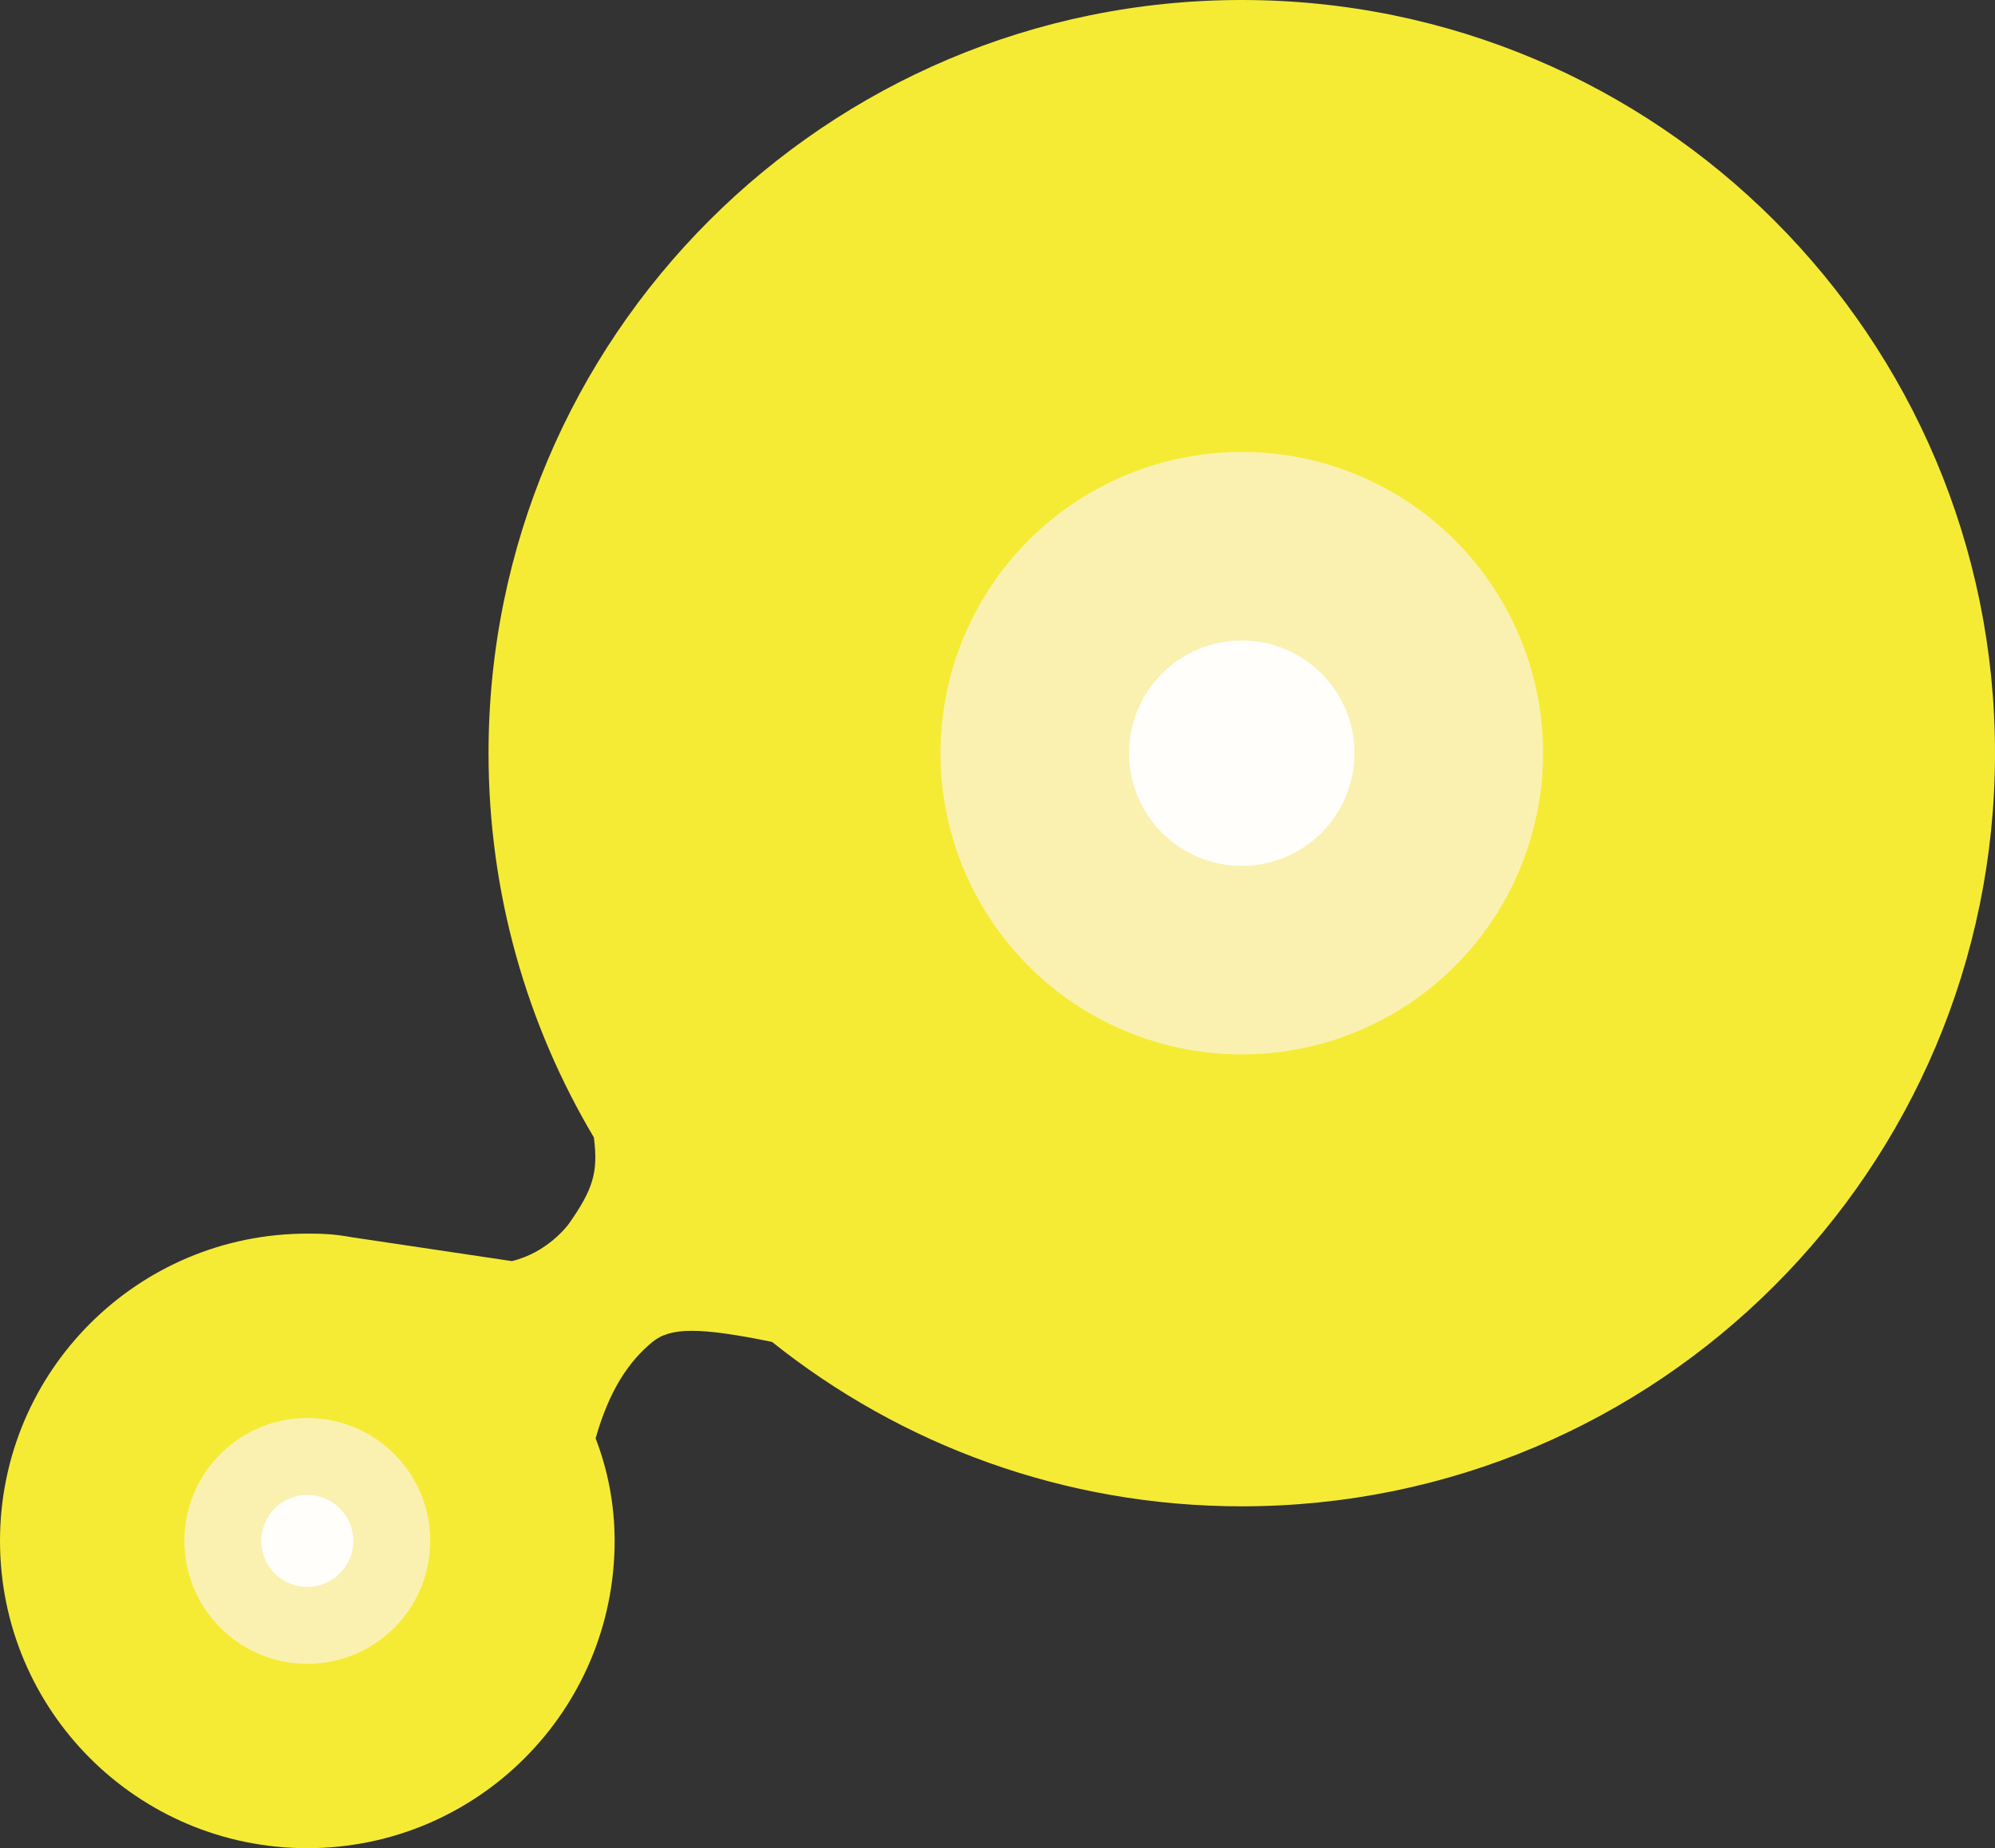 <?xml version="1.0" encoding="UTF-8"?>
<svg id="_レイヤー_1" data-name="レイヤー_1" xmlns="http://www.w3.org/2000/svg" version="1.1" viewBox="0 0 396.881 367.708">
  <rect x="0" y="0" width="396.881" height="367.708" fill="#333333" stroke="none"/>
  <!-- Generator: Adobe Illustrator 29.6.1, SVG Export Plug-In . SVG Version: 2.1.1 Build 9)  -->
  <defs>
    <style>
      .st0 {
        fill: #faf1b1;
      }

      .st1 {
        fill: #fffefb;
      }

      .st2 {
        fill: #f5eb35;
      }
    </style>
  </defs>
  <path class="st2" d="M247.034,0C164.276,0,97.188,67.089,97.188,149.847c0,27.929,7.649,54.068,20.955,76.451.904,6.96-.183,10.333-4.933,17.123-.325.464-4.319,5.774-11.372,7.486l-31.556-4.706c.005.005.011.009.016.013-.961-.179-1.915-.339-2.854-.456-2.772-.346-4.937-.321-6.307-.321-33.764,0-61.136,27.372-61.136,61.136s27.371,61.136,61.136,61.136,61.136-27.371,61.136-61.136c0-7.374-1.39-14.194-3.782-20.408,2.752-9.691,6.667-15.352,11.292-19.164,3.55-2.926,9.266-2.998,23.807-.019,25.622,20.468,58.102,32.711,93.446,32.711,82.758,0,149.847-67.089,149.847-149.847S329.793,0,247.034,0Z"/>
  <circle class="st0" cx="247.034" cy="149.847" r="59.939"/>
  <circle class="st1" cx="247.034" cy="149.847" r="22.416"/>
  <circle class="st0" cx="61.136" cy="306.573" r="24.454"/>
  <circle class="st1" cx="61.136" cy="306.573" r="9.146"/>
</svg>